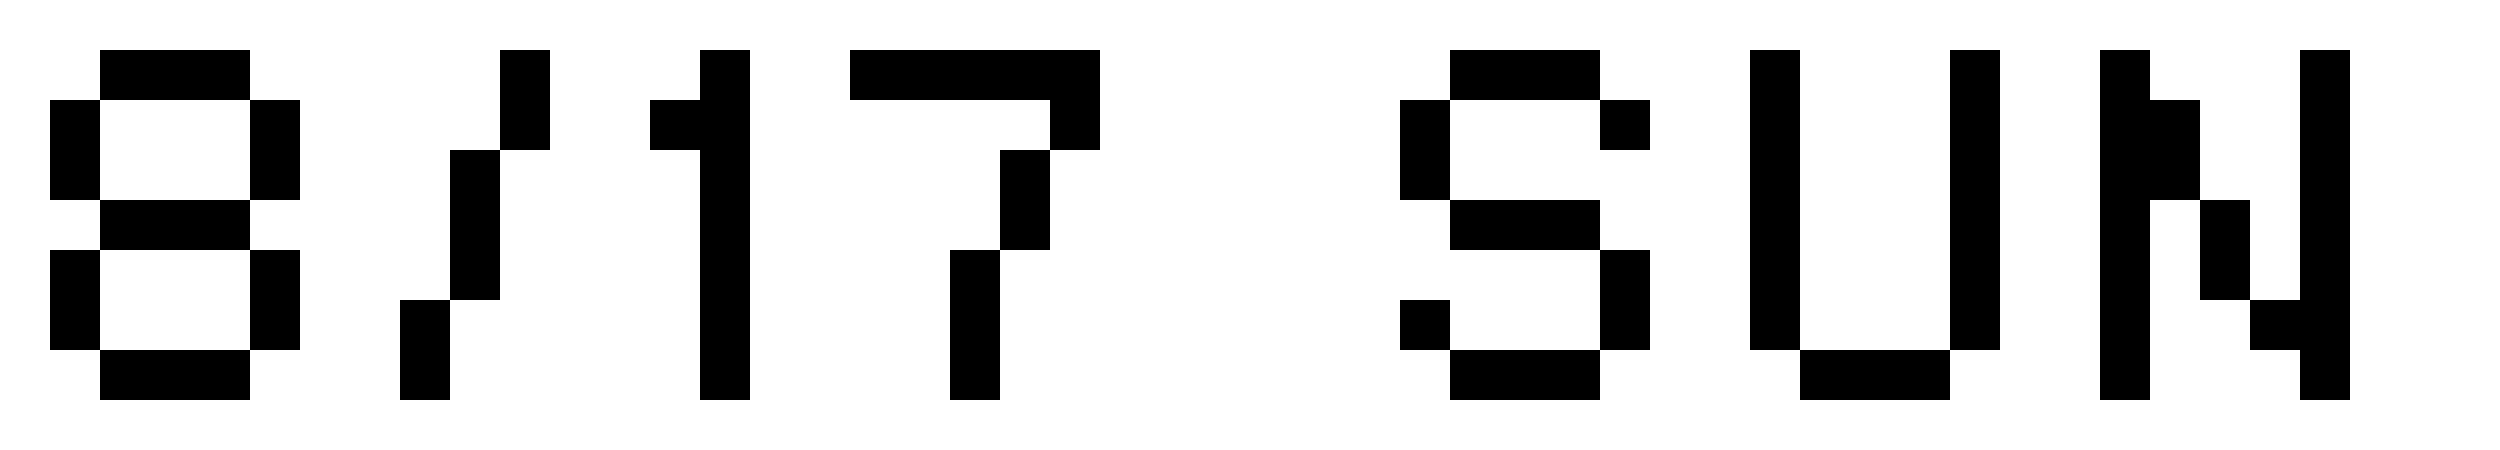 <svg width="150" height="27" viewBox="0 0 150 27" fill="none" xmlns="http://www.w3.org/2000/svg">
<path d="M15 3H6V6H15V3Z" fill="black"/>
<path d="M6 6H3V12H6V6Z" fill="black"/>
<path d="M6 15H3V21H6V15Z" fill="black"/>
<path d="M15 12H6V15H15V12Z" fill="black"/>
<path d="M18 15H15V21H18V15Z" fill="black"/>
<path d="M15 21H6V24H15V21Z" fill="black"/>
<path d="M18 6H15V12H18V6Z" fill="black"/>
<path d="M27 18H30V9H27V18Z" fill="black"/>
<path d="M30 9H33V3H30V9Z" fill="black"/>
<path d="M24 24H27V18H24V24Z" fill="black"/>
<path d="M45 6H39V9H45V6Z" fill="black"/>
<path d="M45 3H42V24H45V3Z" fill="black"/>
<path d="M66 3H51V6H66V3Z" fill="black"/>
<path d="M63 9H60V15H63V9Z" fill="black"/>
<path d="M60 15H57V24H60V15Z" fill="black"/>
<path d="M66 6H63V9H66V6Z" fill="black"/>
<path d="M84 12H87V6H84V12Z" fill="black"/>
<path d="M96 21H99V15H96V21Z" fill="black"/>
<path d="M96 9H99V6H96V9Z" fill="black"/>
<path d="M84 21H87V18H84V21Z" fill="black"/>
<path d="M87 6L96 6V3L87 3V6Z" fill="black"/>
<path d="M87 15L96 15V12H87V15Z" fill="black"/>
<path d="M87 24H96V21H87V24Z" fill="black"/>
<path d="M105 21H108V3H105V21Z" fill="black"/>
<path d="M117 21H120V3H117V21Z" fill="black"/>
<path d="M108 24H117V21H108V24Z" fill="black"/>
<path d="M126 24H129V3H126V24Z" fill="black"/>
<path d="M138 24H141V3H138V24Z" fill="black"/>
<path d="M129 12H132V6H129V12Z" fill="black"/>
<path d="M132 18H135V12H132V18Z" fill="black"/>
<path d="M135 21H138V18H135V21Z" fill="black"/>
</svg>
